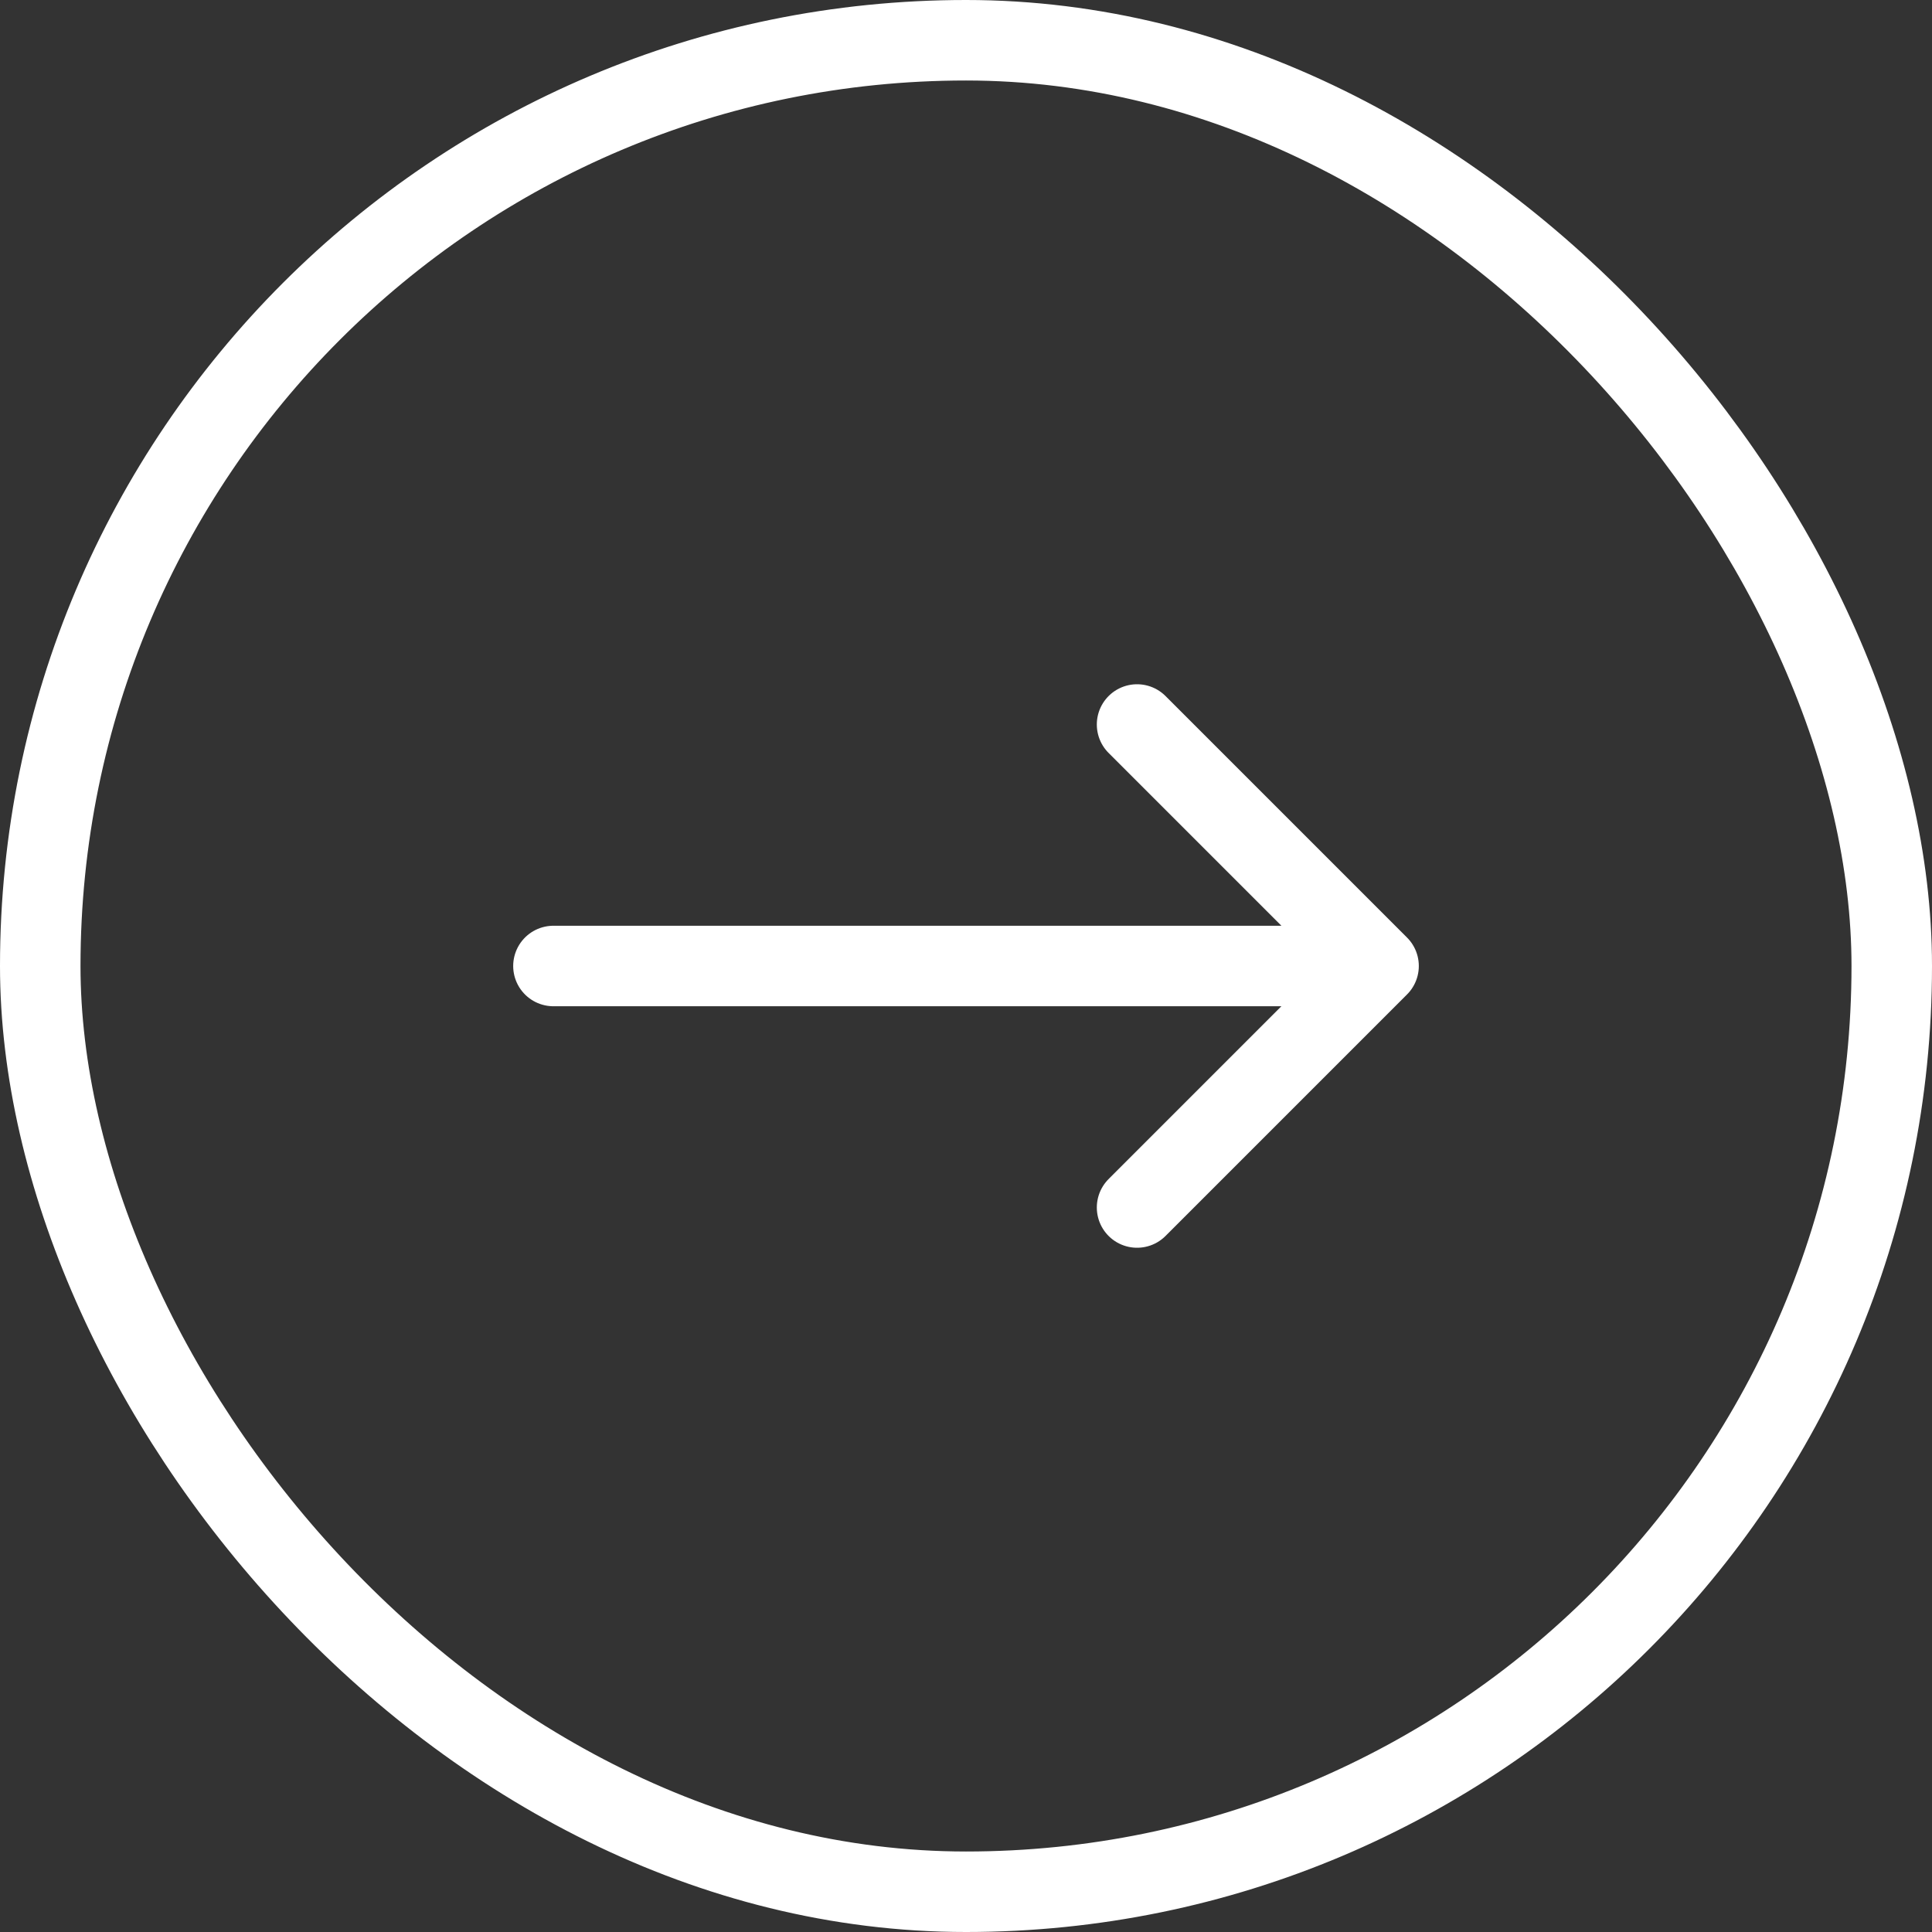 <?xml version="1.0" encoding="utf-8"?>
<svg xmlns="http://www.w3.org/2000/svg" fill="none" height="100%" overflow="visible" preserveAspectRatio="none" style="display: block;" viewBox="0 0 48 48" width="100%">
<rect x="0" y="0" width="48" height="48" fill="#333333" stroke="none"/>
<g id="right">
<rect height="46" rx="23" stroke="white" stroke-width="2" width="46" x="1" y="1"/>
<path d="M13.75 24H34.25M34.25 24L28.25 18M34.25 24L28.25 30" id="Vector 98" stroke="white" stroke-linecap="round" stroke-width="2"/>
</g>
</svg>